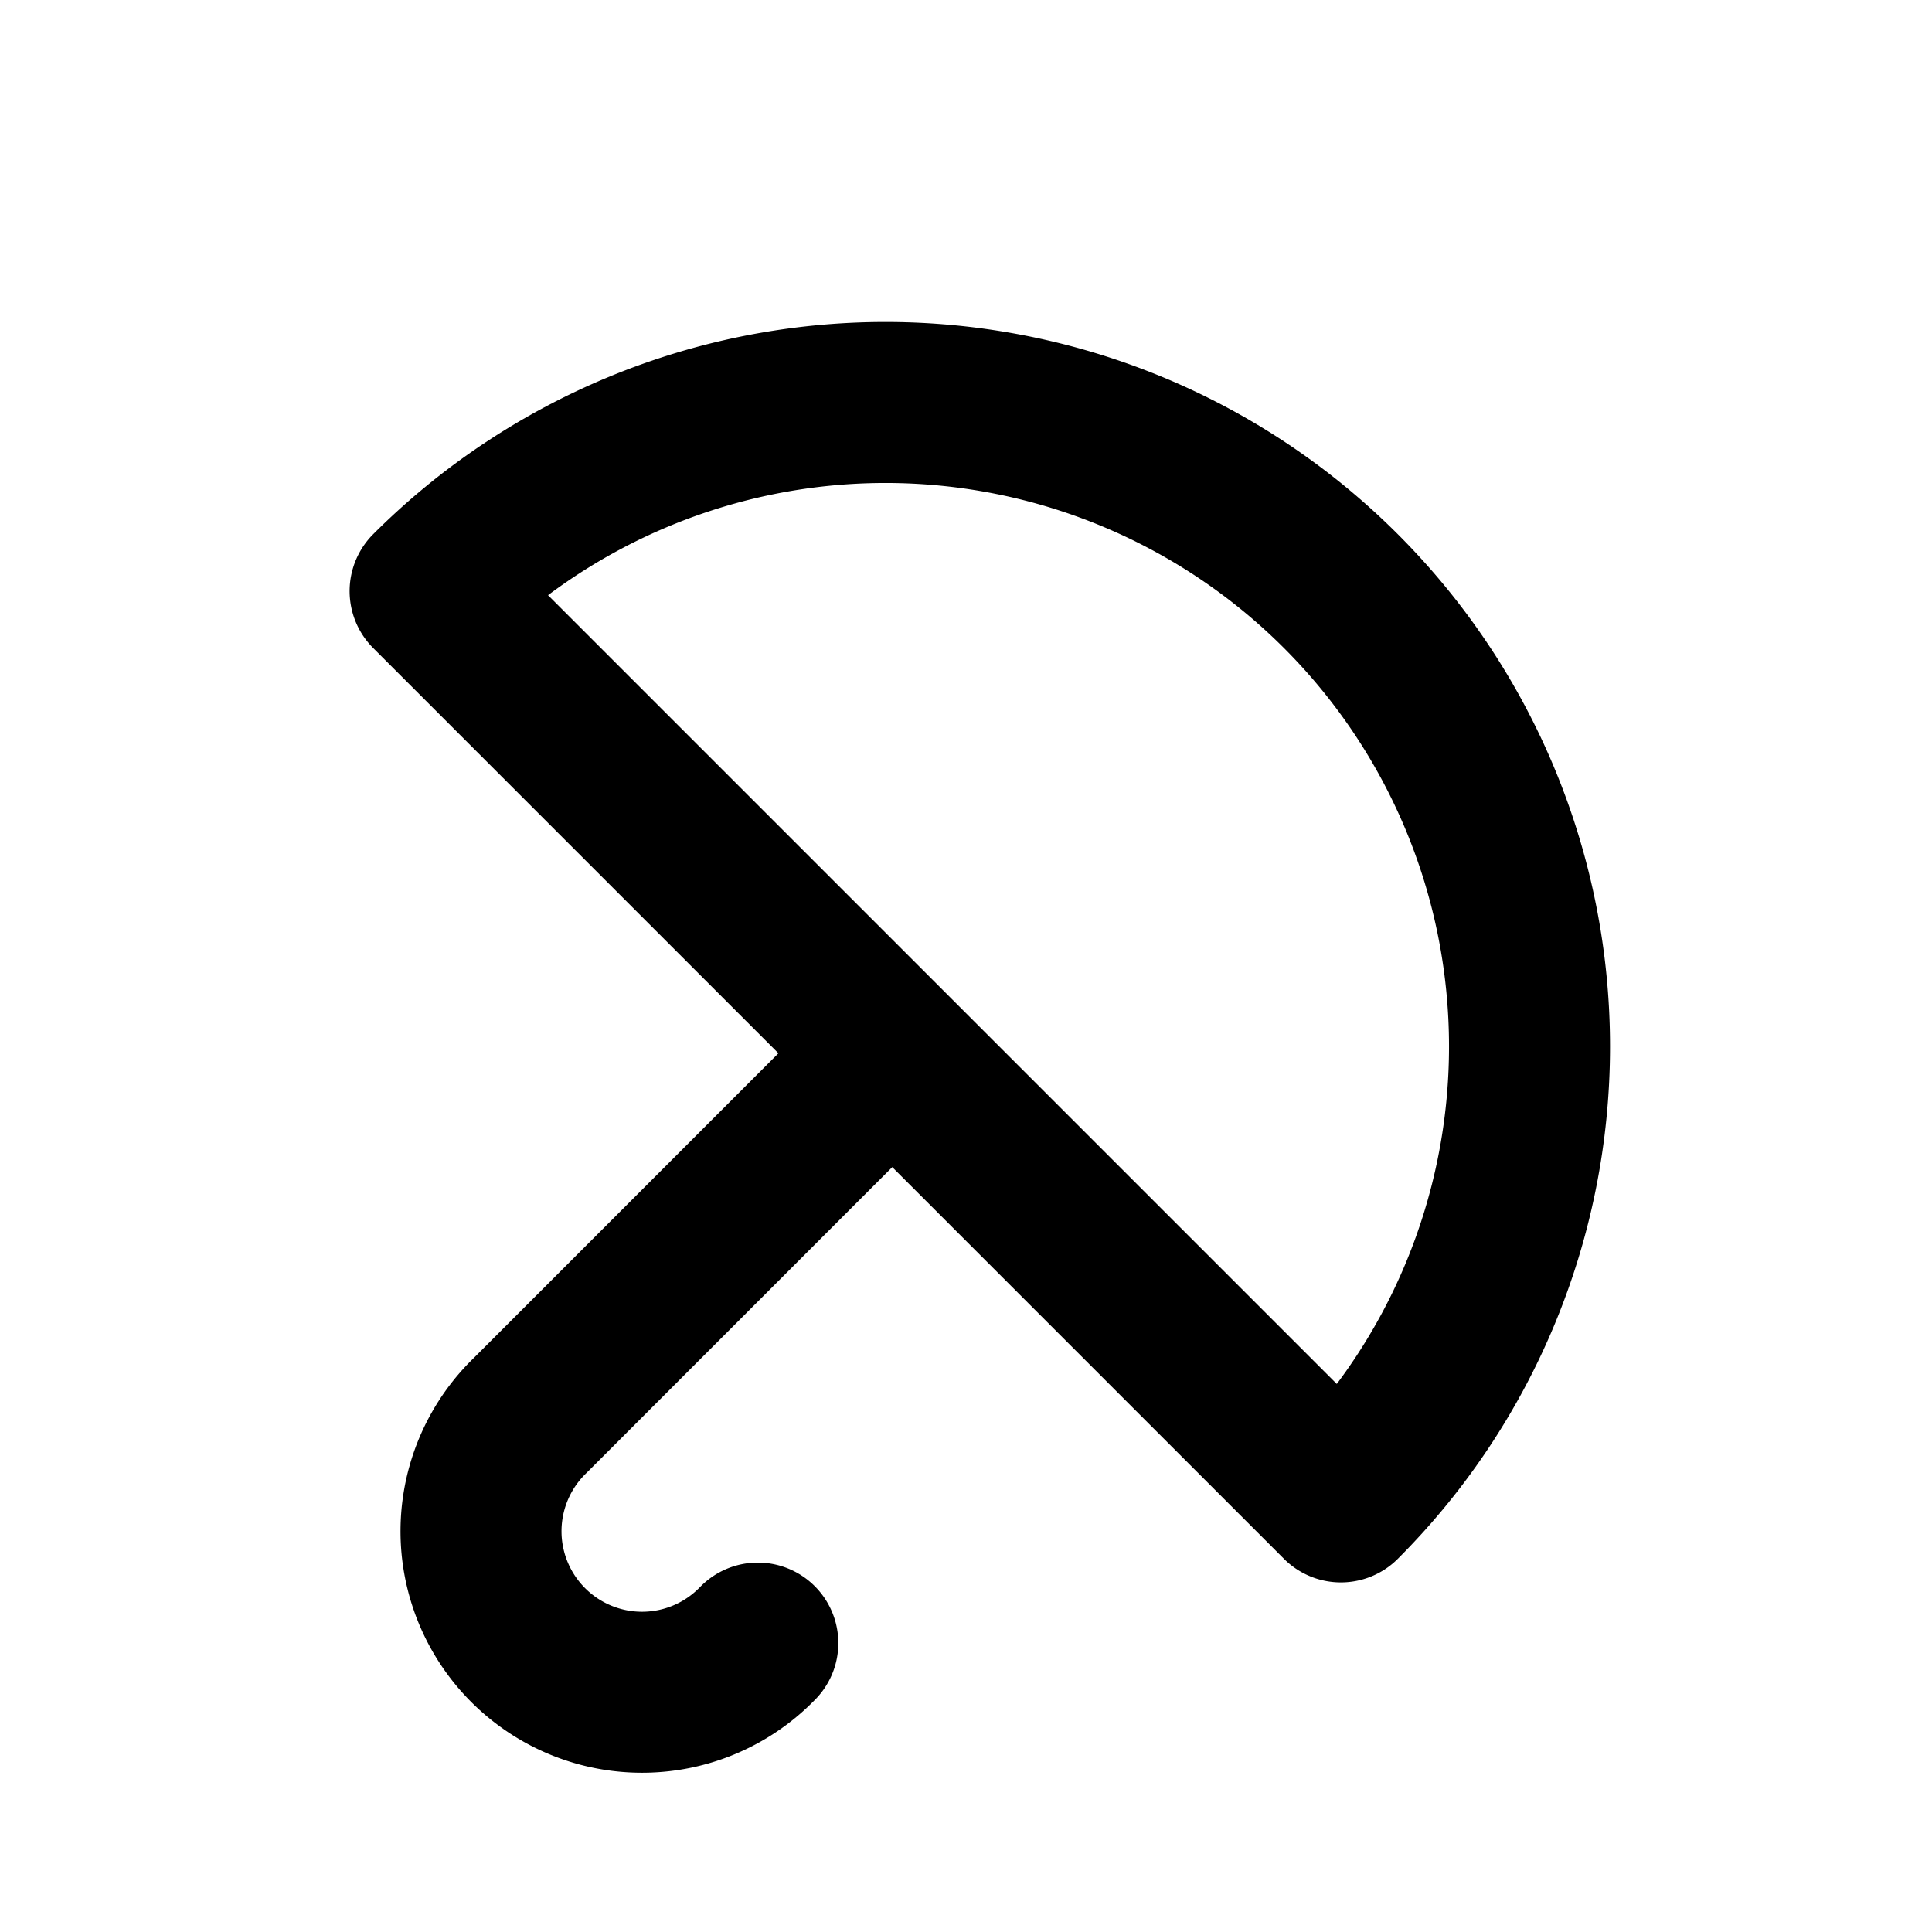 <svg
  xmlns="http://www.w3.org/2000/svg"
  width="24"
  height="24"
  viewBox="0 0 24 24"
  fill="none"
  stroke="currentColor"
  stroke-width="2"
  stroke-linecap="round"
  stroke-linejoin="round"
  class="icon icon-tabler icons-tabler-outline icon-tabler-umbrella-2"
>
  <path stroke="none" d="M0 0h24v24H0z" fill="none"/>
  <path d="M5.343 7.343a8 8 0 1 1 11.314 11.314z" />
  <path d="M10.828 13.34l-4.242 4.243a2 2 0 1 0 2.828 2.828" />
</svg>